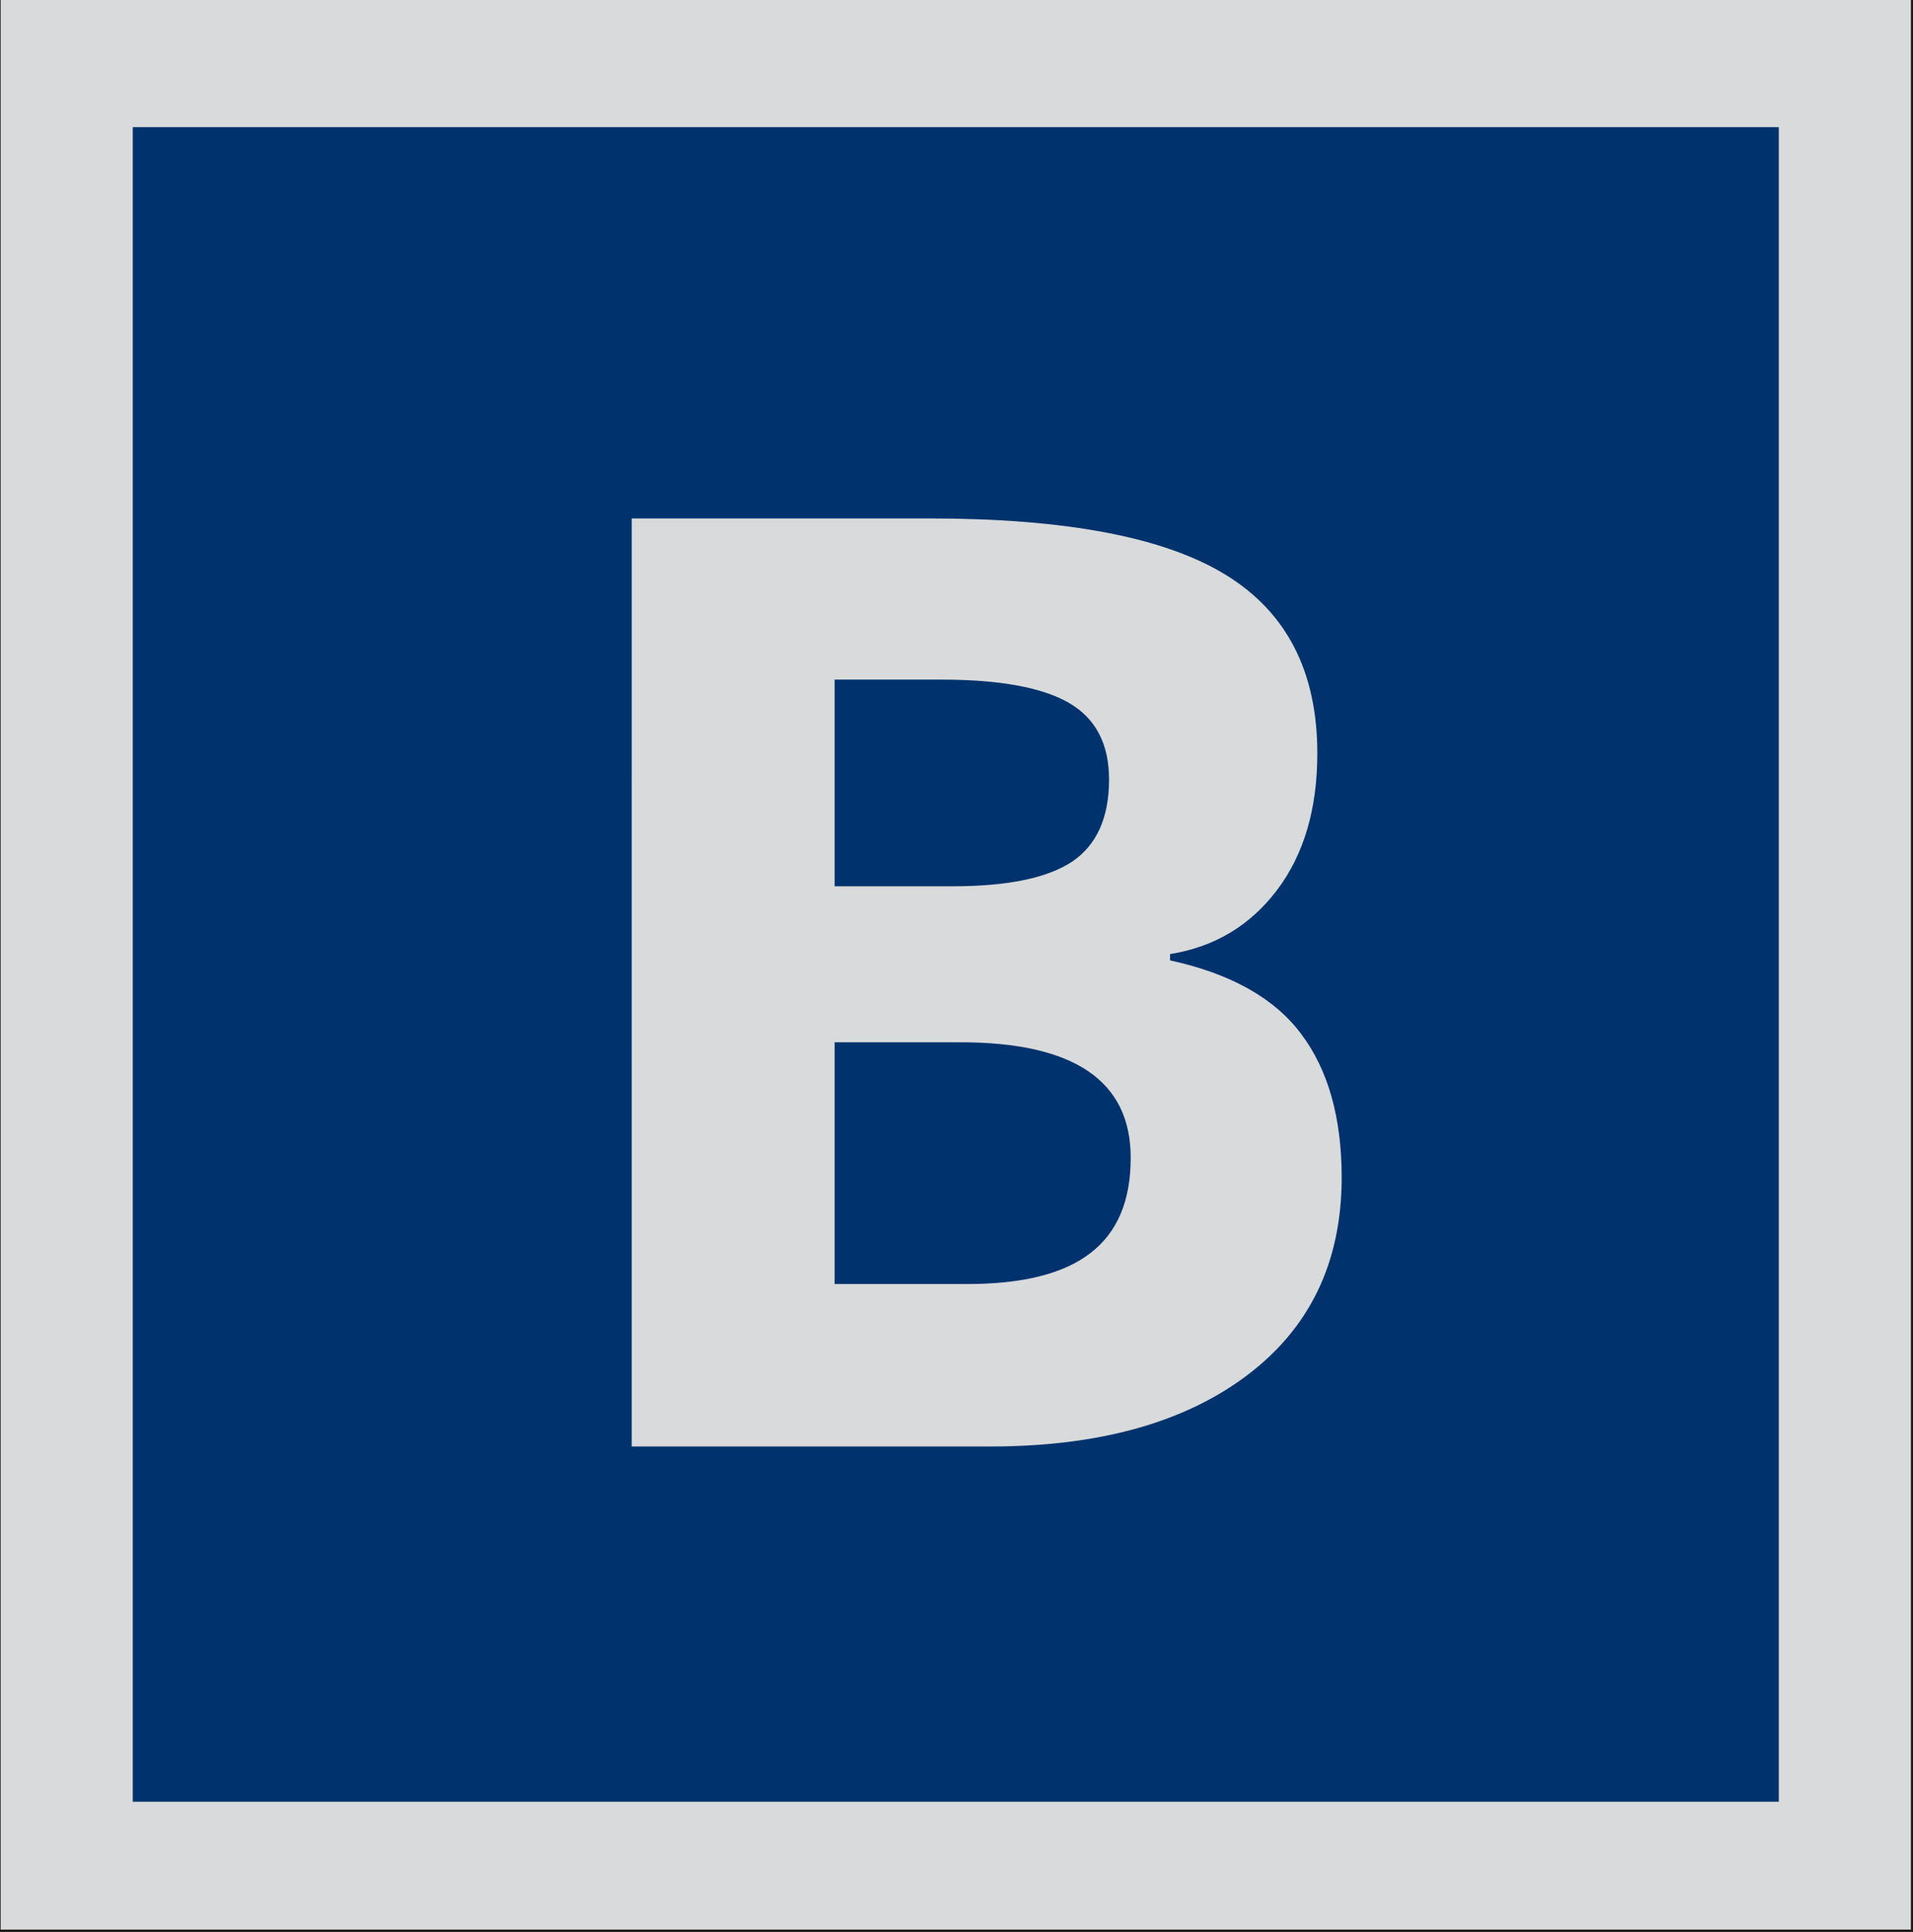<?xml version="1.0" encoding="UTF-8" standalone="no"?> <!-- Created with Inkscape (http://www.inkscape.org/) --> <svg xmlns:inkscape="http://www.inkscape.org/namespaces/inkscape" xmlns:sodipodi="http://sodipodi.sourceforge.net/DTD/sodipodi-0.dtd" xmlns="http://www.w3.org/2000/svg" xmlns:svg="http://www.w3.org/2000/svg" width="148.865mm" height="150.351mm" viewBox="0 0 148.865 150.351" id="svg537" inkscape:version="1.2.2 (732a01da63, 2022-12-09)" sodipodi:docname="favicon.svg" xml:space="preserve"> <defs id="defs534"></defs> <g inkscape:label="Слой 1" inkscape:groupmode="layer" id="layer1" transform="translate(-29.703,-62.865)"> <path d="M 29.501,62.557 H 178.656 V 213.283 H 29.501 Z" style="fill:#d9dadb;fill-rule:evenodd;stroke:#1b1918;stroke-width:0.502;stroke-linecap:butt;stroke-linejoin:miter;stroke-dasharray:none" id="path88" inkscape:export-filename="path88.png" inkscape:export-xdpi="91.923805" inkscape:export-ydpi="91.923805"></path> <path d="M 40.033,72.761 H 168.124 V 203.079 H 40.033 Z" style="fill:#00336d;fill-rule:evenodd;stroke-width:0.842" id="path90"></path> <g id="Layer1001" transform="matrix(1.441,0,0,1.397,-318.458,-487.31)"> <path d="m 275.724,422.707 h 16.087 c 7.338,0 12.659,1.038 15.966,3.126 3.319,2.088 4.972,5.407 4.972,9.968 0,3.09 -0.724,5.624 -2.172,7.603 -1.448,1.979 -3.379,3.174 -5.781,3.572 v 0.35 c 3.27,0.736 5.636,2.1 7.084,4.103 1.46,2.004 2.184,4.67 2.184,7.989 0,4.719 -1.714,8.387 -5.117,11.03 -3.403,2.643 -8.025,3.958 -13.879,3.958 h -19.345 z m 10.958,20.492 h 6.372 c 2.969,0 5.117,-0.459 6.457,-1.376 1.327,-0.929 1.991,-2.45 1.991,-4.574 0,-1.991 -0.724,-3.403 -2.172,-4.272 -1.448,-0.857 -3.741,-1.291 -6.879,-1.291 h -5.769 z m 0,8.689 v 13.468 h 7.144 c 3.029,0 5.25,-0.579 6.686,-1.738 1.448,-1.147 2.16,-2.921 2.16,-5.298 0,-4.284 -3.065,-6.432 -9.196,-6.432 z" style="fill:#d9dadb;fill-rule:evenodd" id="path92"></path> </g> </g> </svg> 
